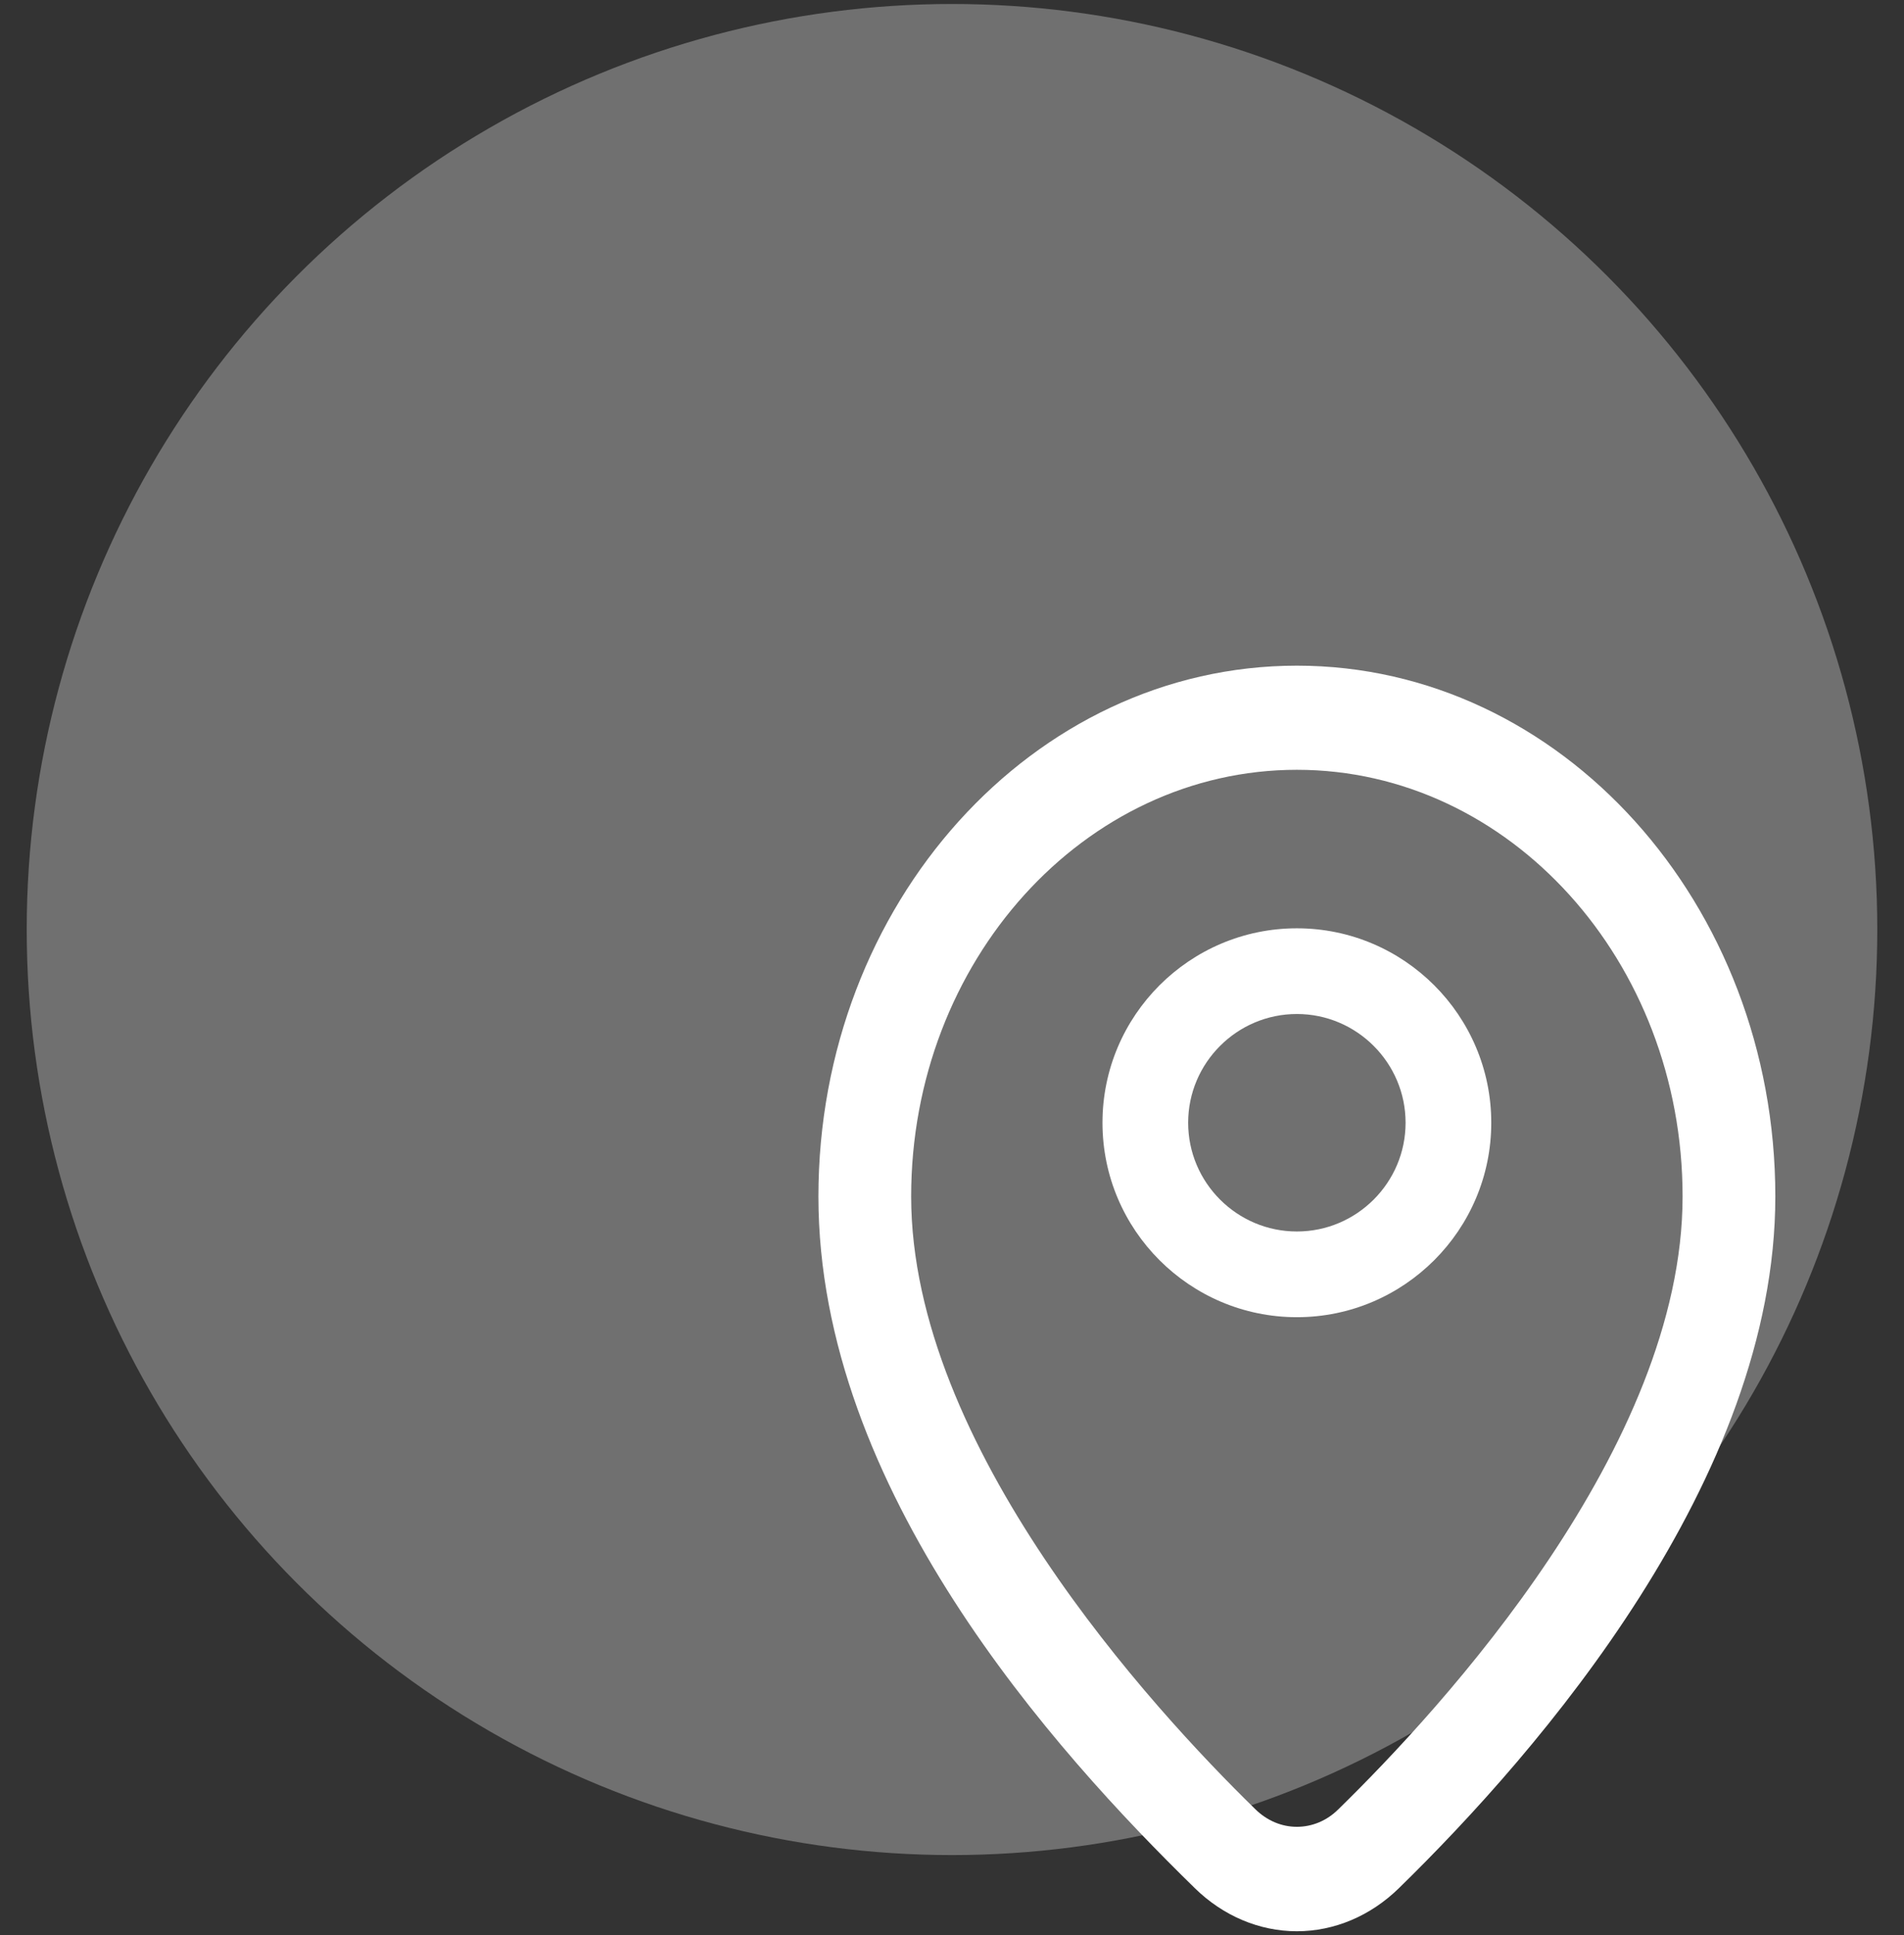 <?xml version="1.0" encoding="UTF-8"?><svg id="Layer_1" xmlns="http://www.w3.org/2000/svg" width="62" height="63" viewBox="0 0 62 63"><rect x="0" y="0" width="62" height="63" fill="#333333" stroke="none"/><circle cx="31" cy="30.26" r="30.13" style="fill:#fff; opacity:.3; stroke-width:0px;"/><path d="M57.81,38.95c0-9.53-6.99-17.28-15.58-17.28s-15.58,7.75-15.58,17.28,7.68,18.05,12.26,22.52c.92.9,2.1,1.4,3.32,1.4s2.4-.5,3.32-1.4c4.58-4.47,12.26-13.33,12.26-22.52ZM43.58,58.9c-.37.37-.85.57-1.35.57s-.97-.2-1.35-.57c-3.37-3.29-11.21-11.82-11.21-19.95,0-7.66,5.64-13.89,12.56-13.89s12.56,6.23,12.56,13.89c0,8.14-7.84,16.66-11.21,19.95Z" style="fill:#fff; stroke-width:0px;"/><path d="M42.23,30.22c-3.49,0-6.33,2.84-6.33,6.33s2.84,6.33,6.33,6.33,6.33-2.84,6.33-6.33-2.84-6.33-6.33-6.33ZM42.23,40.09c-1.95,0-3.54-1.59-3.54-3.54s1.59-3.54,3.54-3.54,3.54,1.59,3.54,3.54-1.59,3.54-3.54,3.54Z" style="fill:#fff; stroke-width:0px;"/></svg>